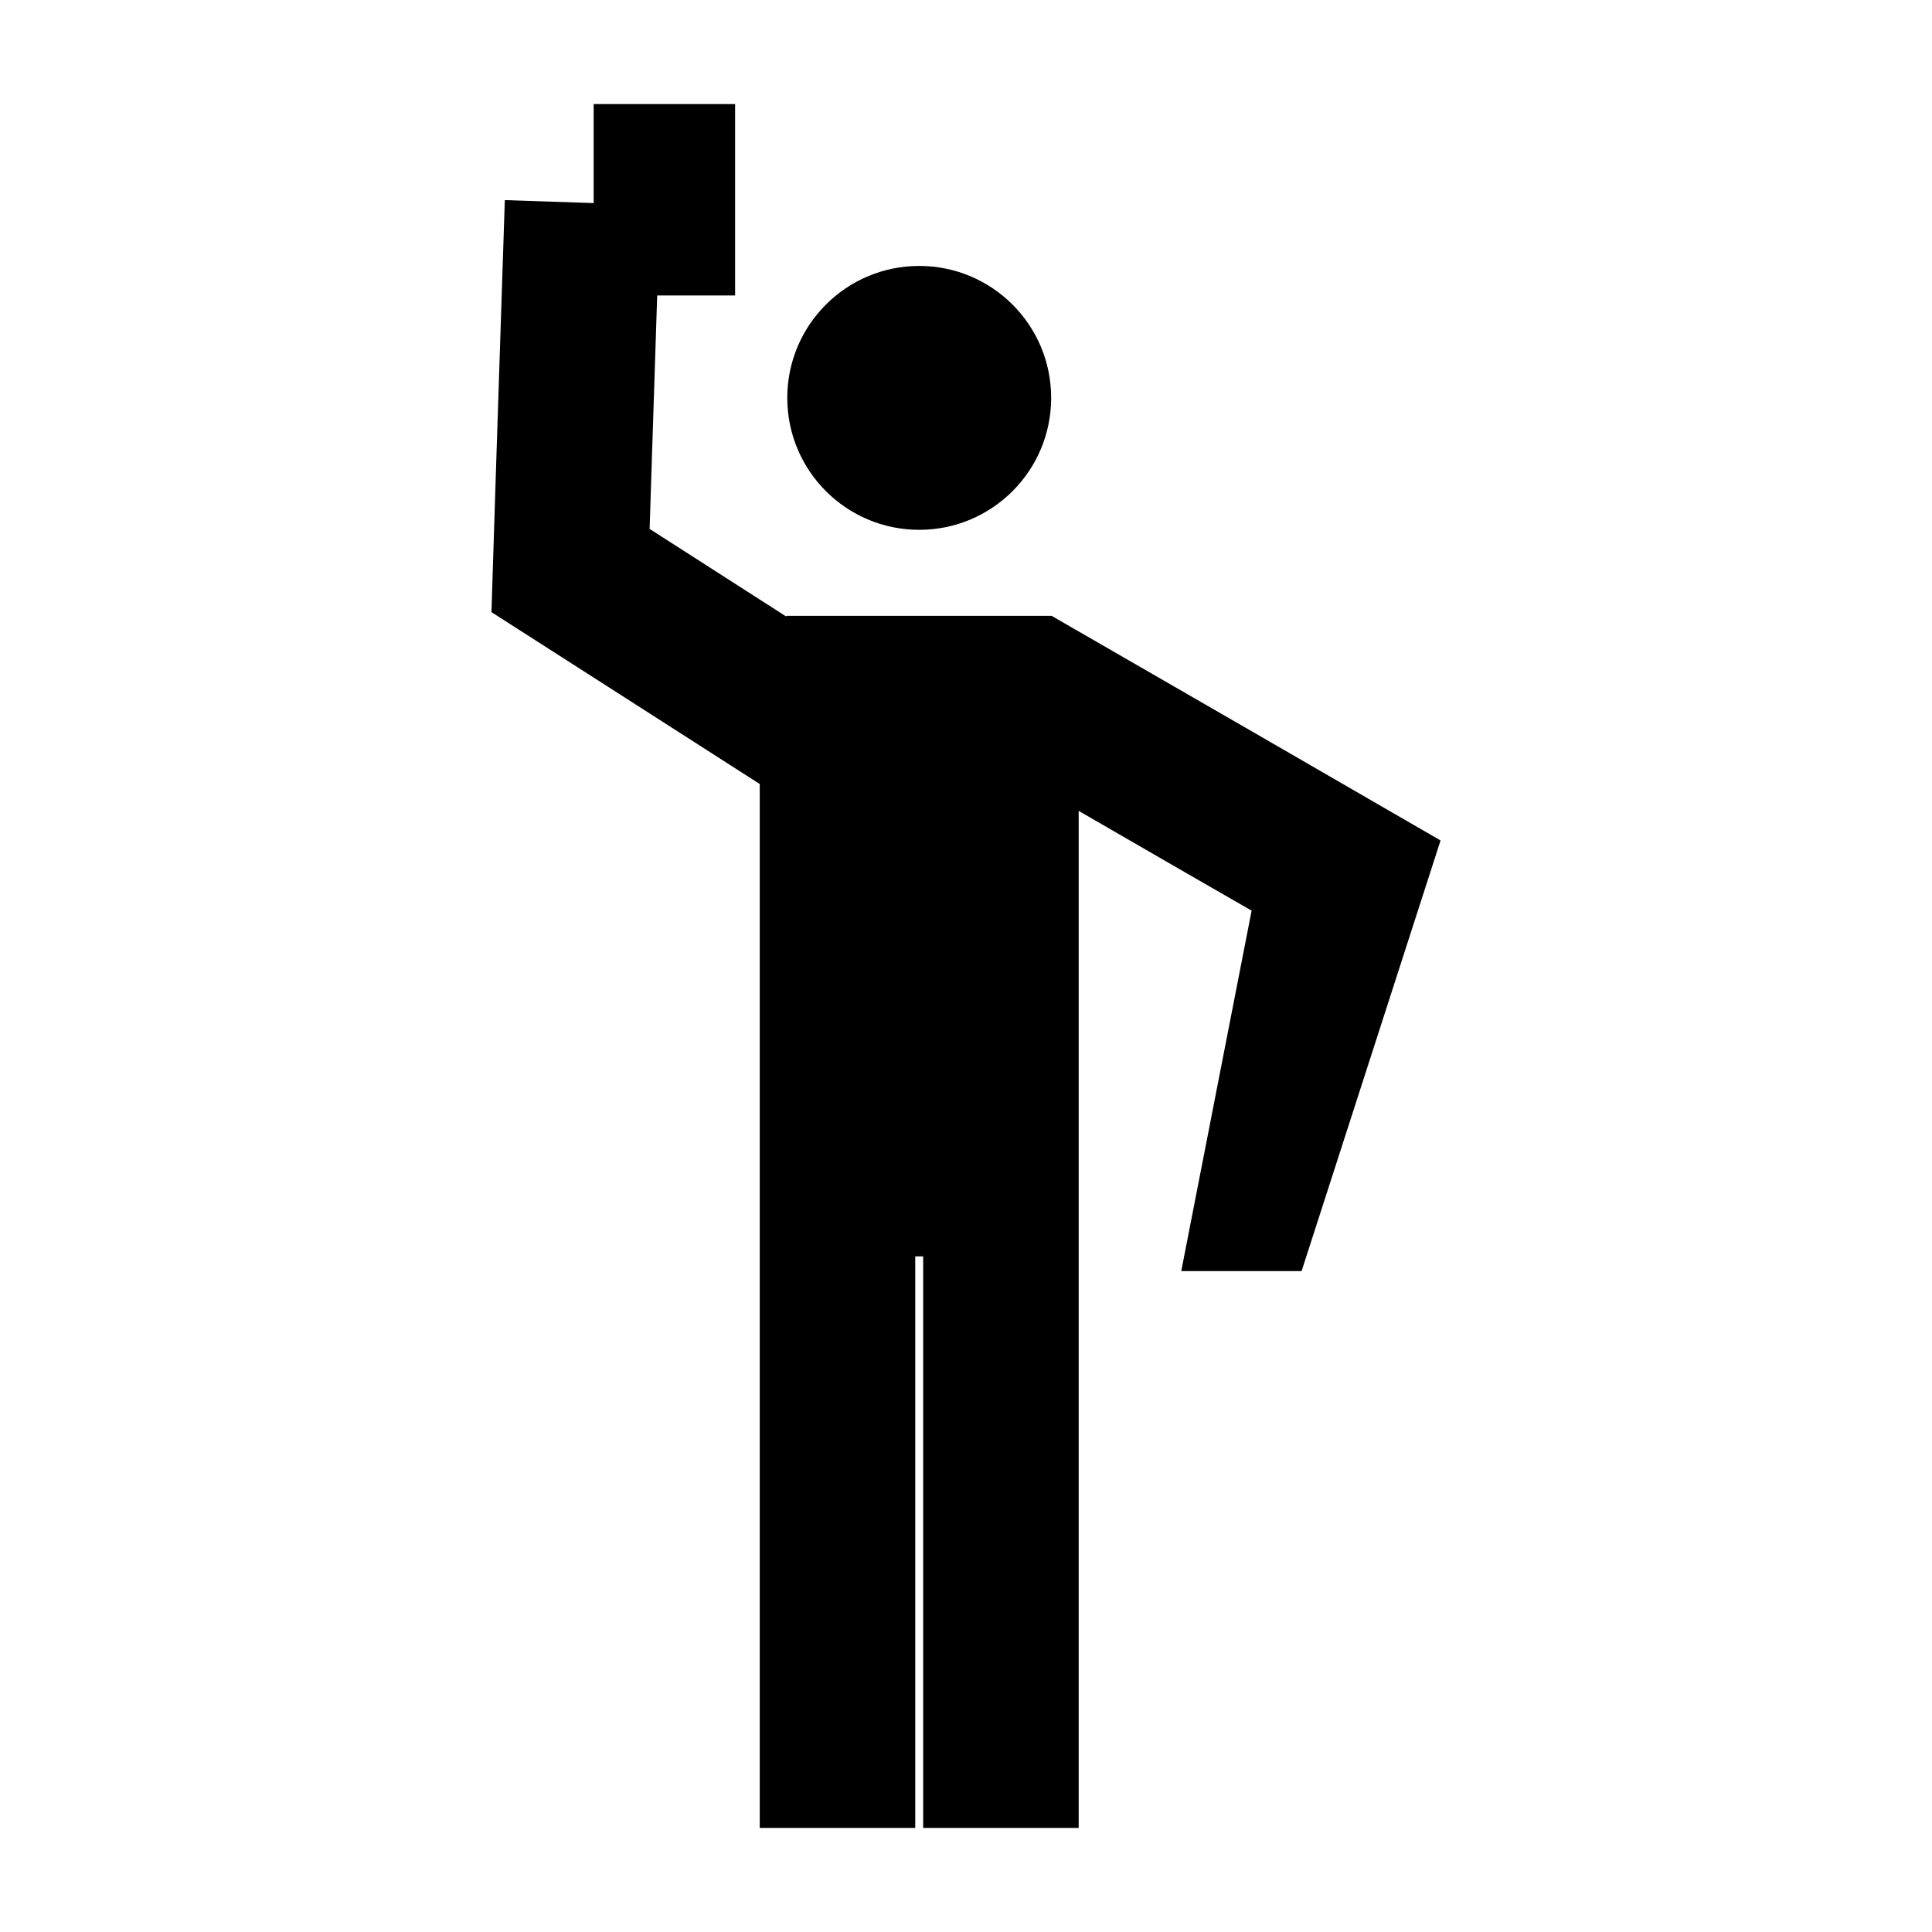 <?xml version="1.0" encoding="UTF-8"?>
<!-- The Best Svg Icon site in the world: iconSvg.co, Visit us! https://iconsvg.co -->
<svg fill="#000000" width="800px" height="800px" version="1.1" viewBox="144 144 512 512" xmlns="http://www.w3.org/2000/svg">
 <g>
  <path d="m422.57 249.44c0 19.312-15.656 34.969-34.965 34.969-19.312 0-34.969-15.656-34.969-34.969 0-19.309 15.656-34.965 34.969-34.965 19.309 0 34.965 15.656 34.965 34.965"/>
  <path d="m338.81 222.3v-50.723h-37.484v26.246l-23.543-0.793-2.379 72.637-1.164 36.551 40.328 25.828 30.77 19.723v276.65h41.211v-151.47h2.102v151.47h41.211v-269.52l30.352 17.527 15.477 8.906-18.648 95.527h31.891l36.828-114.13-50.07-28.953-45.828-26.434-1.074-0.605-6.106-3.543h-70.164l-0.234 0.141-36.133-23.172 2.008-61.867z"/>
 </g>
</svg>
